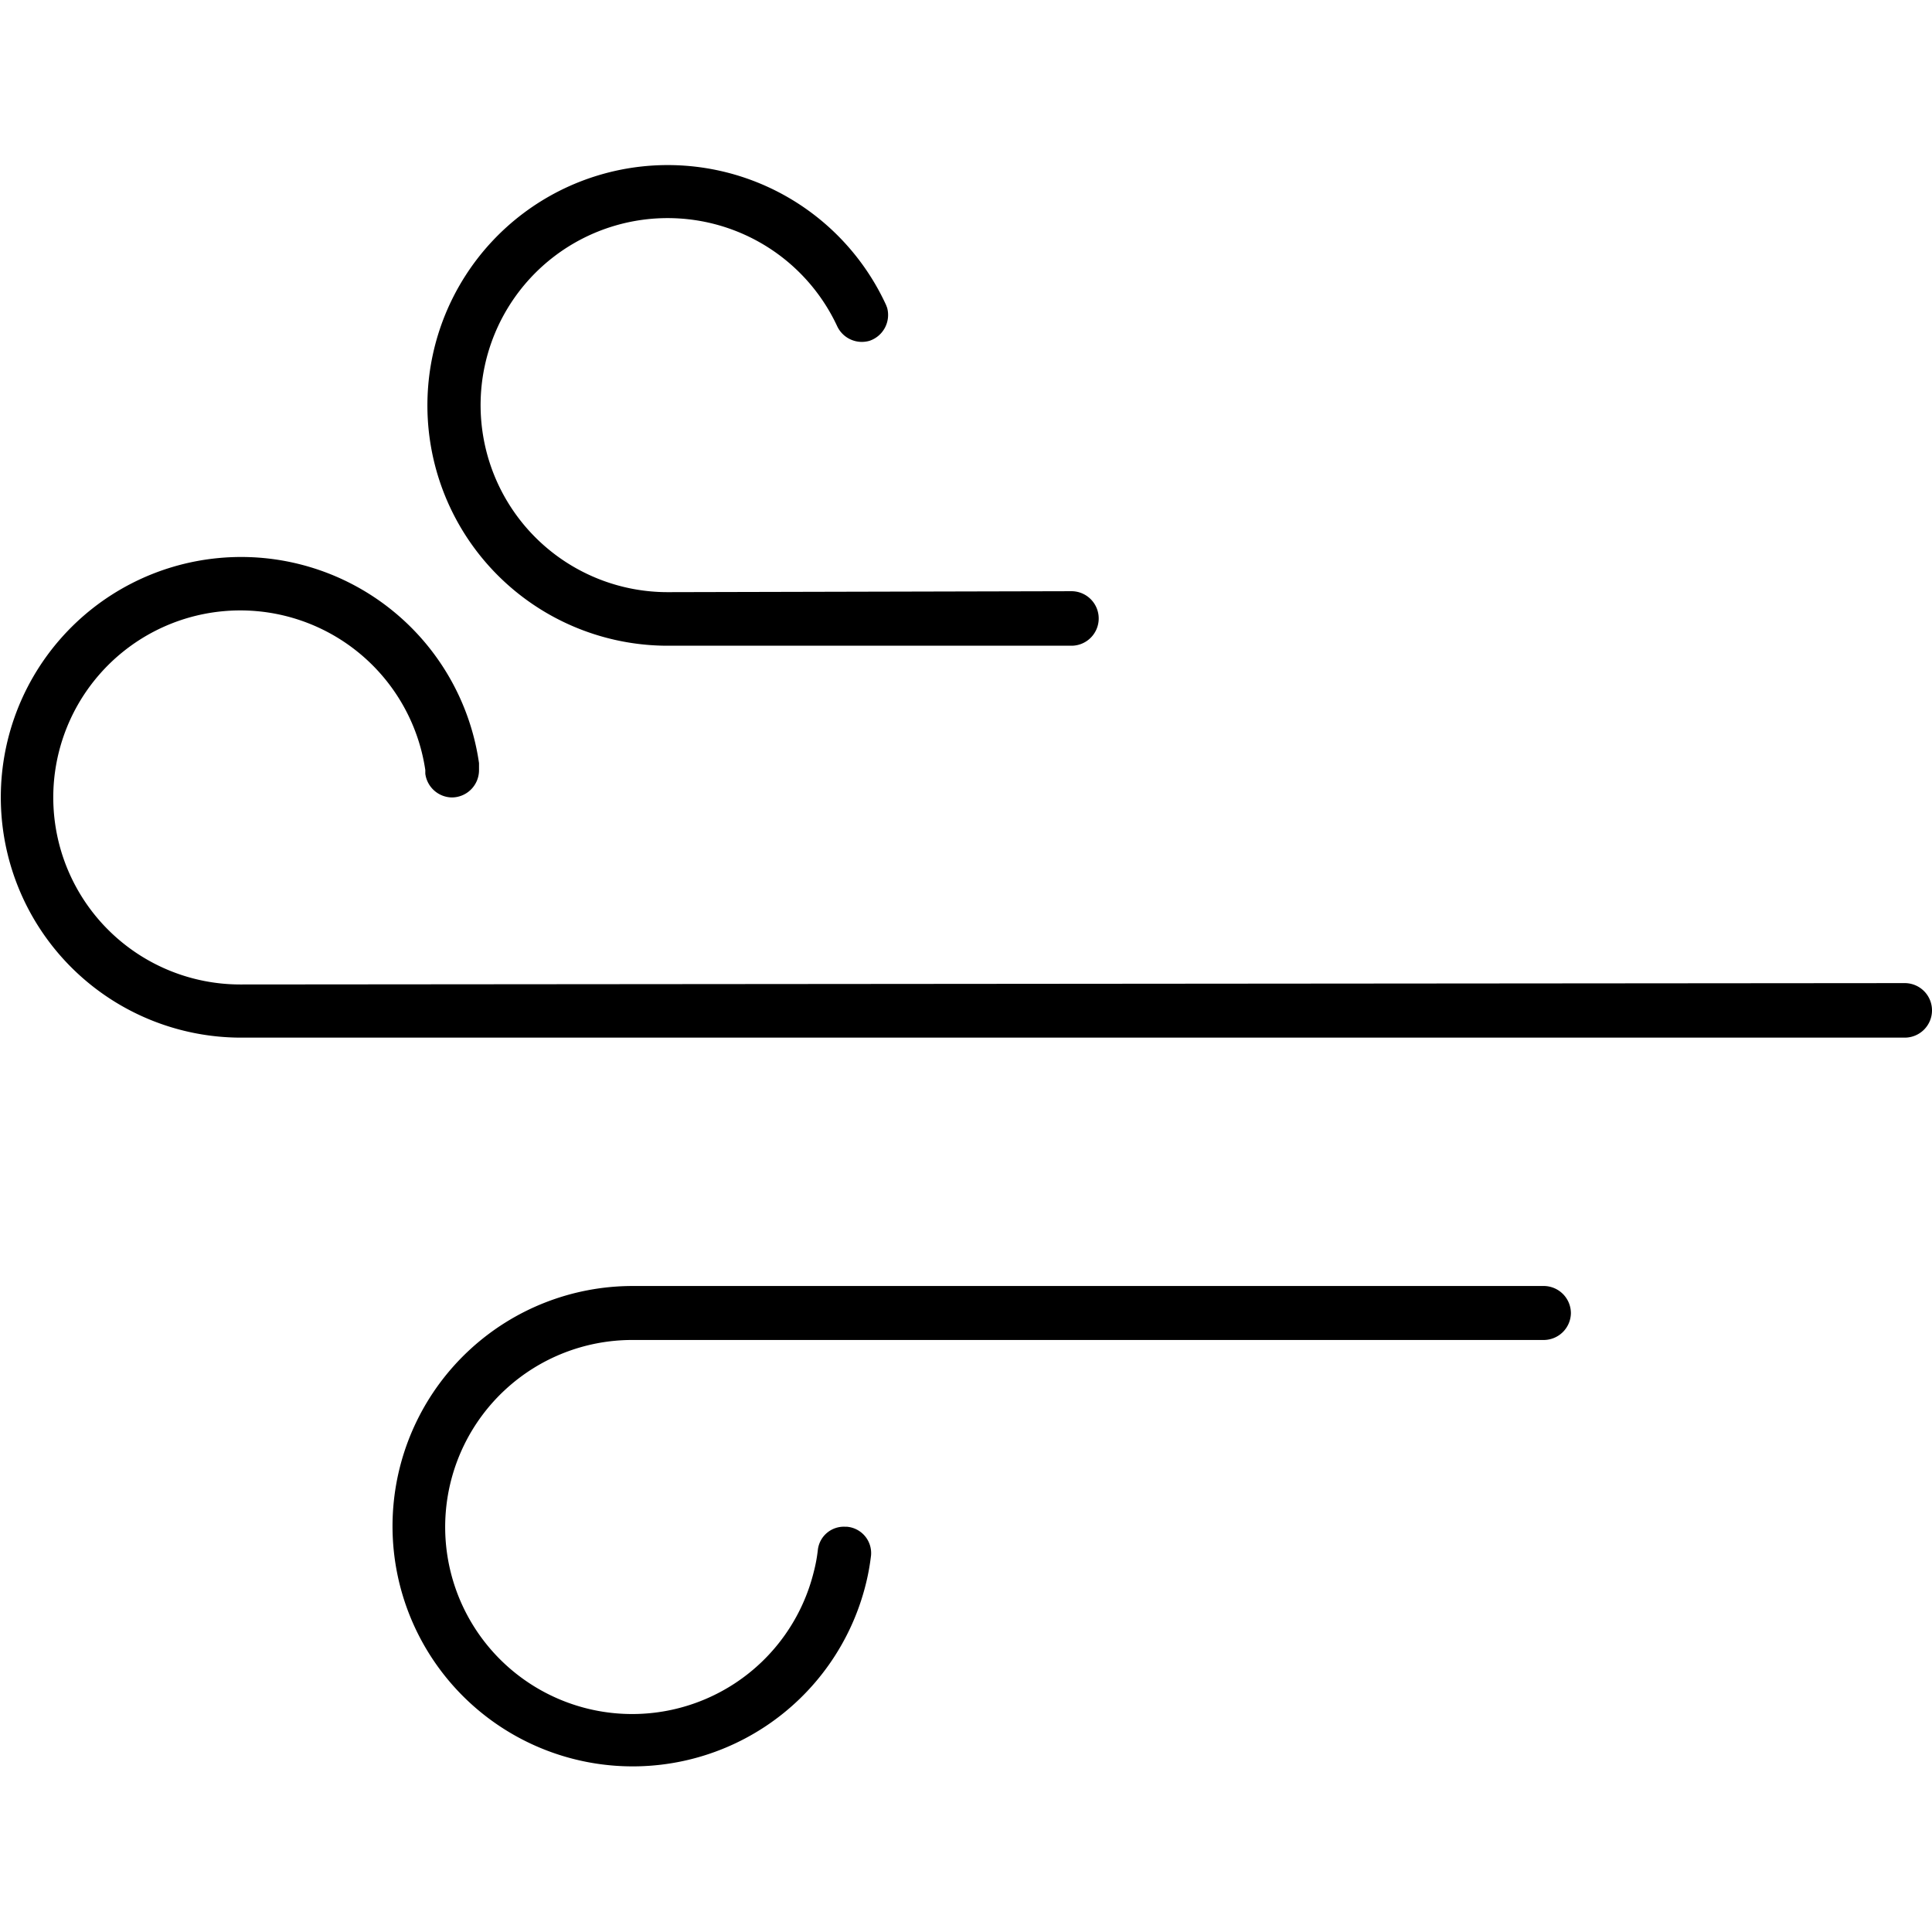<svg id="Ebene_1" data-name="Ebene 1" xmlns="http://www.w3.org/2000/svg" viewBox="0 0 141.73 141.73"><g id="Icon"><path d="M17.62,72.22h0A13.72,13.72,0,1,1,31.2,56.49v.27a2,2,0,0,0,1.94,1.74h0a2,2,0,0,0,2-2c0-.05,0-.09,0-.14v-.38A17.63,17.63,0,1,0,17.62,76.12H139.73a2,2,0,0,0,2-2h0a2,2,0,0,0-2-2Z"/><path d="M49,43.44h0A13.72,13.72,0,1,1,61.41,23.92,2,2,0,0,0,63.79,25h0a2,2,0,0,0,1.29-2.42L65,22.37a17.63,17.63,0,1,0-16,25H78.6a2,2,0,0,0,2-2h0a2,2,0,0,0-2-2Z"/><path d="M115.24,96.34h0a2,2,0,0,0-1.95-2H46.4a17.62,17.62,0,1,0,17.12,21.85,16.5,16.5,0,0,0,.38-2.1A1.94,1.94,0,0,0,62.12,112H62a1.92,1.92,0,0,0-2,1.67,11.39,11.39,0,0,1-.3,1.63,13.72,13.72,0,1,1-13.32-17h66.89A2,2,0,0,0,115.24,96.34Z"/></g></svg>
